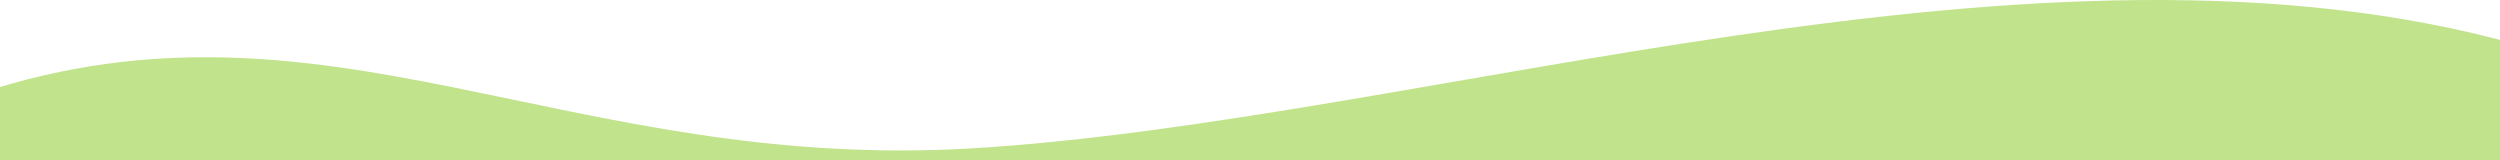 <svg width="1436" height="92" viewBox="0 0 1436 92" fill="none" xmlns="http://www.w3.org/2000/svg">
<path d="M558.728 85.186C325.72 99.167 186.86 -11.415 -11 53.413V156.47H1447V25.892C1170.5 -52.108 819.38 69.494 558.728 85.186Z" fill="#C1E38C"/>
</svg>
